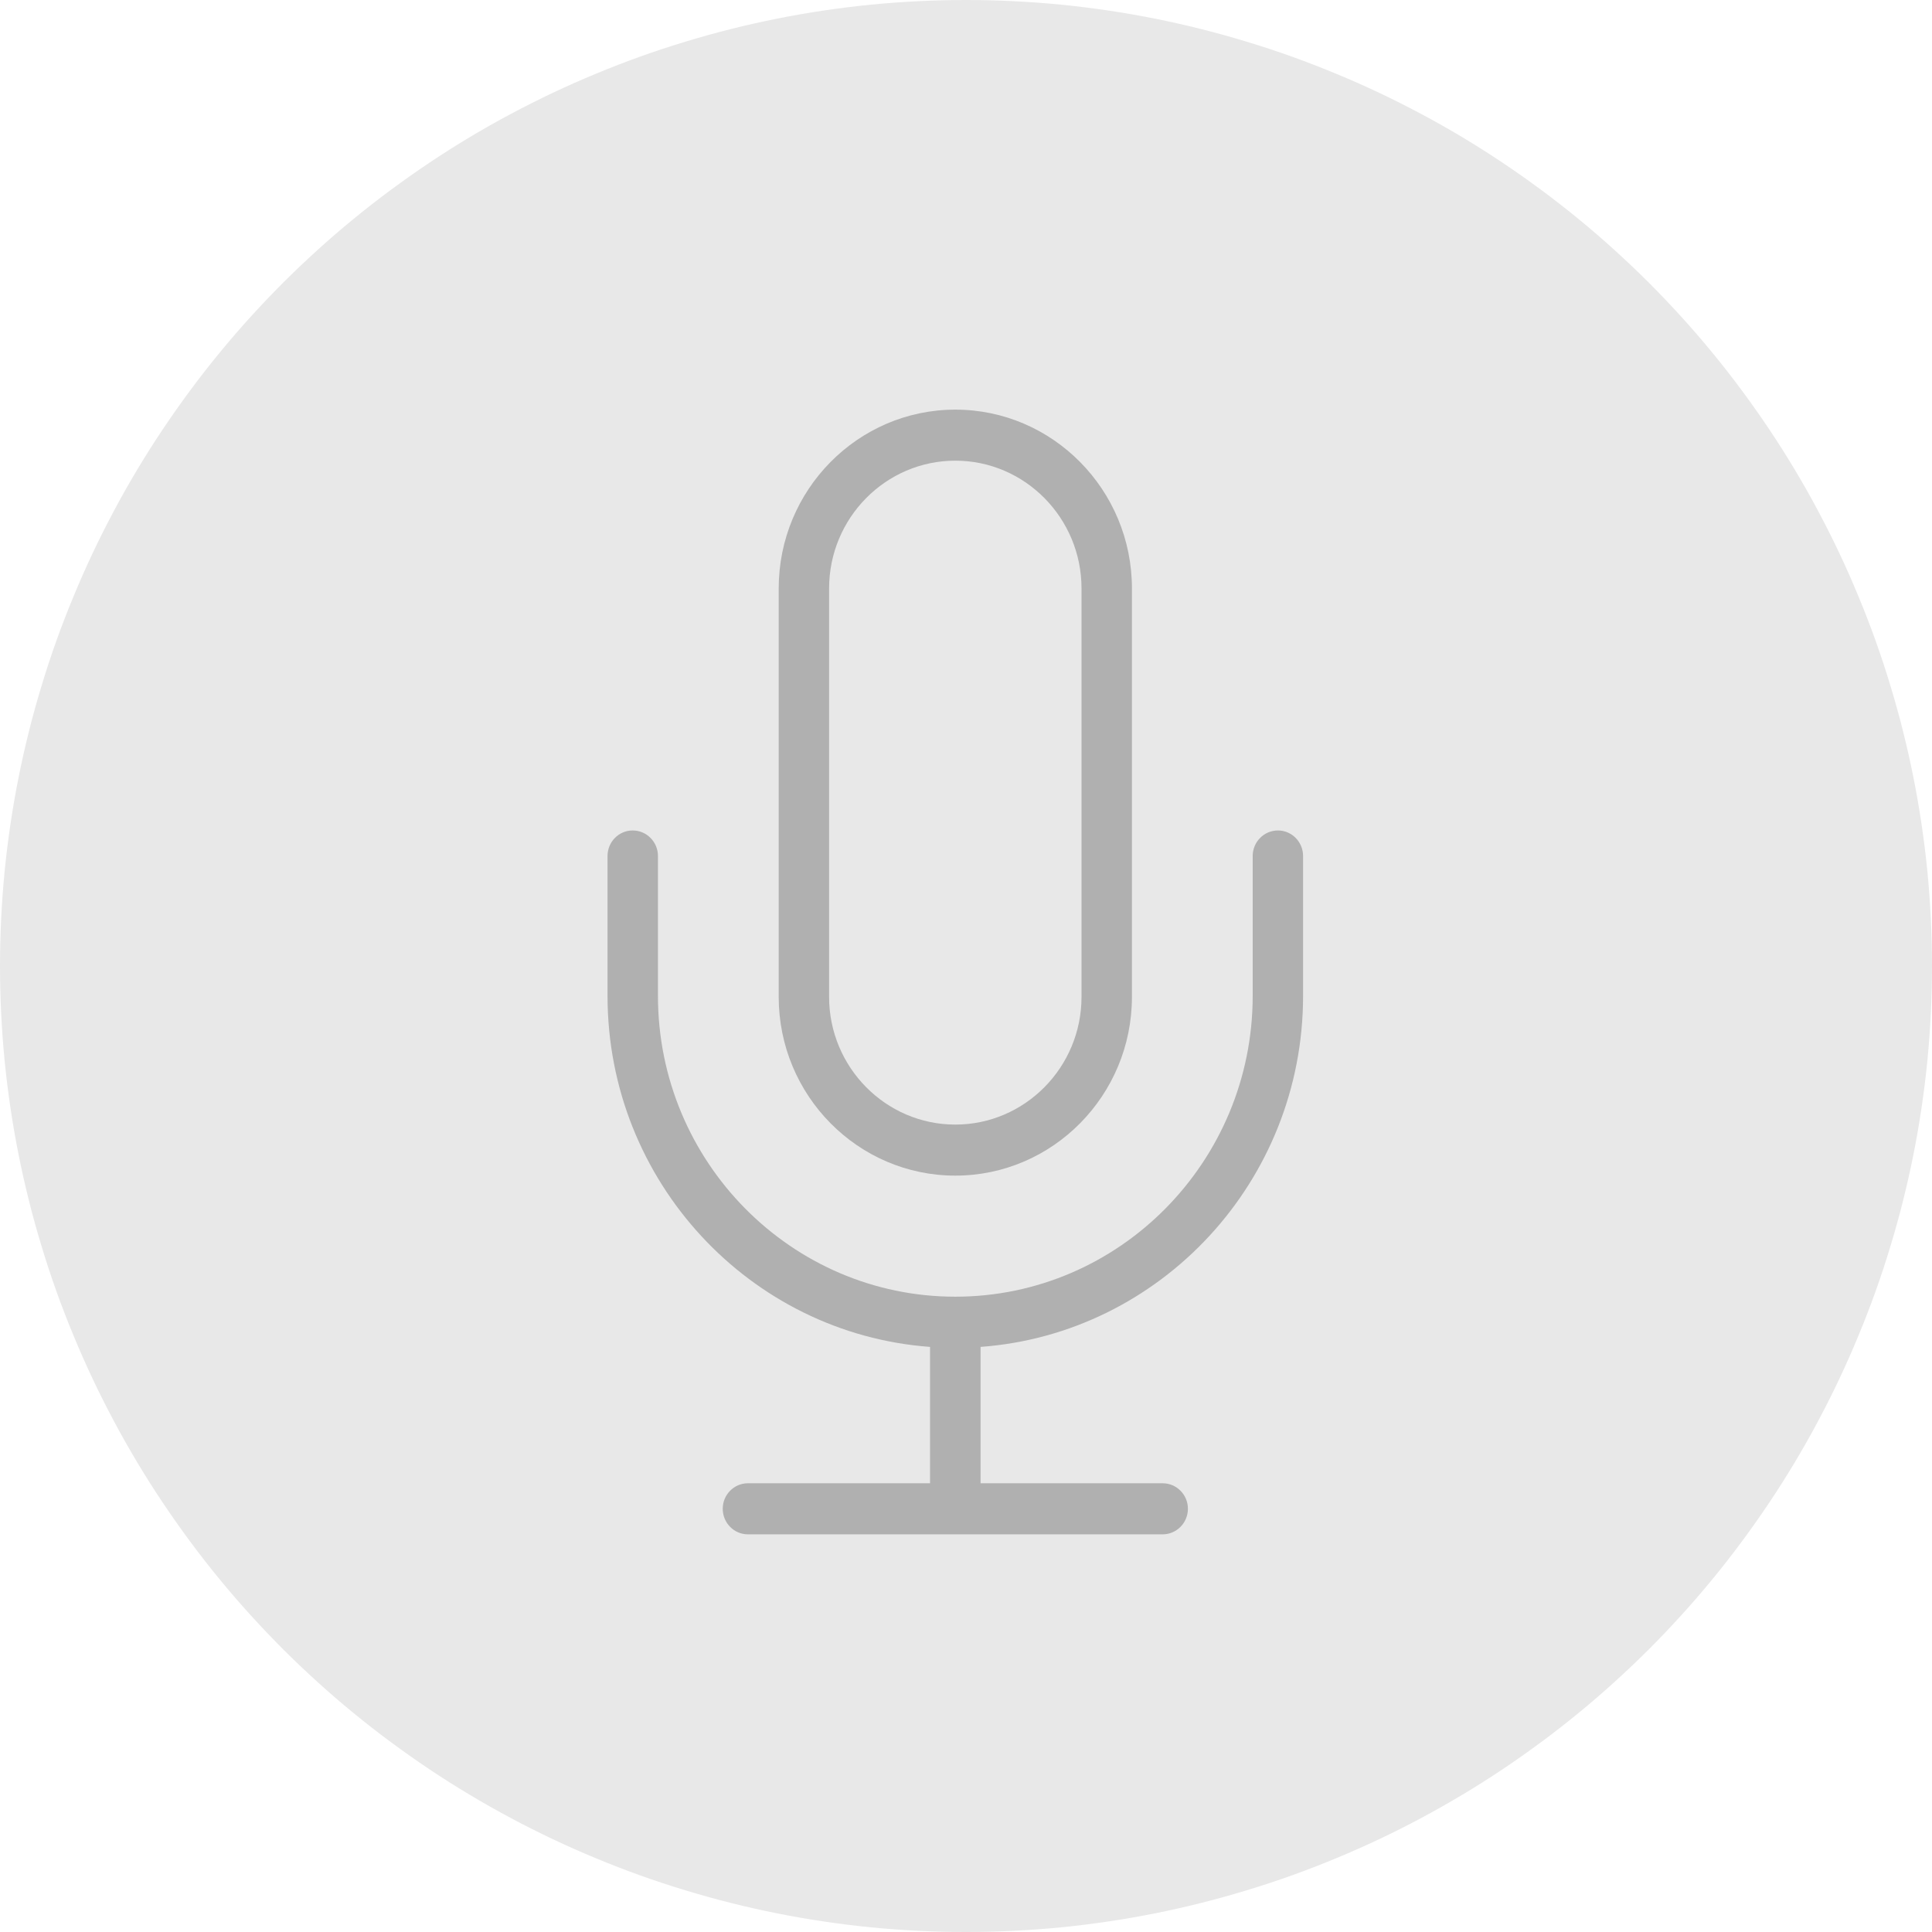 <svg xmlns="http://www.w3.org/2000/svg" xmlns:xlink="http://www.w3.org/1999/xlink" width="96" zoomAndPan="magnify" viewBox="0 0 72 72" height="96" preserveAspectRatio="xMidYMid meet" version="1.0"><defs><clipPath id="997d4b91df"><path d="M 22.059 30 L 49 30 L 49 57.898 L 22.059 57.898 Z M 22.059 30 " clip-rule="nonzero"/></clipPath></defs><path fill="#e8e8e8" d="M 72 36 C 72 37.18 71.941 38.355 71.828 39.527 C 71.711 40.703 71.539 41.867 71.309 43.023 C 71.078 44.18 70.793 45.32 70.449 46.449 C 70.109 47.578 69.711 48.688 69.258 49.777 C 68.809 50.867 68.305 51.93 67.75 52.969 C 67.195 54.012 66.59 55.02 65.934 56 C 65.277 56.98 64.578 57.926 63.828 58.84 C 63.082 59.75 62.289 60.621 61.457 61.457 C 60.621 62.289 59.75 63.082 58.84 63.828 C 57.926 64.578 56.98 65.277 56 65.934 C 55.02 66.59 54.012 67.191 52.969 67.75 C 51.93 68.305 50.867 68.809 49.777 69.258 C 48.688 69.711 47.578 70.109 46.449 70.449 C 45.32 70.793 44.18 71.078 43.023 71.309 C 41.867 71.539 40.703 71.711 39.527 71.828 C 38.355 71.941 37.18 72 36 72 C 34.82 72 33.645 71.941 32.473 71.828 C 31.297 71.711 30.133 71.539 28.977 71.309 C 27.82 71.078 26.68 70.793 25.551 70.449 C 24.422 70.109 23.312 69.711 22.223 69.258 C 21.133 68.809 20.07 68.305 19.031 67.75 C 17.988 67.191 16.98 66.59 16 65.934 C 15.02 65.277 14.074 64.578 13.16 63.828 C 12.25 63.082 11.379 62.289 10.543 61.457 C 9.711 60.621 8.918 59.75 8.172 58.84 C 7.422 57.926 6.723 56.98 6.066 56 C 5.41 55.02 4.805 54.012 4.25 52.969 C 3.695 51.93 3.191 50.867 2.742 49.777 C 2.289 48.688 1.891 47.578 1.551 46.449 C 1.207 45.32 0.922 44.18 0.691 43.023 C 0.461 41.867 0.289 40.703 0.172 39.527 C 0.059 38.355 0 37.18 0 36 C 0 34.82 0.059 33.645 0.172 32.473 C 0.289 31.297 0.461 30.133 0.691 28.977 C 0.922 27.82 1.207 26.68 1.551 25.551 C 1.891 24.422 2.289 23.312 2.742 22.223 C 3.191 21.133 3.695 20.07 4.25 19.031 C 4.805 17.988 5.41 16.98 6.066 16 C 6.723 15.02 7.422 14.074 8.172 13.16 C 8.918 12.25 9.711 11.379 10.543 10.543 C 11.379 9.711 12.25 8.918 13.16 8.172 C 14.074 7.422 15.02 6.723 16 6.066 C 16.98 5.41 17.988 4.805 19.031 4.25 C 20.07 3.695 21.133 3.191 22.223 2.742 C 23.312 2.289 24.422 1.891 25.551 1.551 C 26.68 1.207 27.82 0.922 28.977 0.691 C 30.133 0.461 31.297 0.289 32.473 0.172 C 33.645 0.059 34.82 0 36 0 C 37.18 0 38.355 0.059 39.527 0.172 C 40.703 0.289 41.867 0.461 43.023 0.691 C 44.18 0.922 45.32 1.207 46.449 1.551 C 47.578 1.891 48.688 2.289 49.777 2.742 C 50.867 3.191 51.93 3.695 52.969 4.25 C 54.012 4.805 55.02 5.41 56 6.066 C 56.98 6.723 57.926 7.422 58.84 8.172 C 59.75 8.918 60.621 9.711 61.457 10.543 C 62.289 11.379 63.082 12.25 63.828 13.16 C 64.578 14.074 65.277 15.02 65.934 16 C 66.59 16.98 67.195 17.988 67.75 19.031 C 68.305 20.07 68.809 21.133 69.258 22.223 C 69.711 23.312 70.109 24.422 70.449 25.551 C 70.793 26.68 71.078 27.82 71.309 28.977 C 71.539 30.133 71.711 31.297 71.828 32.473 C 71.941 33.645 72 34.82 72 36 Z M 72 36 " fill-opacity="1" fill-rule="nonzero"/><path fill="#e8e8e8" d="M 35.602 16.406 C 32.484 16.406 29.957 18.738 29.957 21.617 L 29.957 37.254 C 29.957 40.133 32.484 42.469 35.602 42.469 C 38.719 42.469 41.246 40.133 41.246 37.254 L 41.246 21.617 C 41.246 18.738 38.719 16.406 35.602 16.406 " fill-opacity="1" fill-rule="evenodd"/><path fill="#b0b0b0" d="M 30.898 21.957 C 30.898 21.949 30.898 21.938 30.898 21.93 C 30.898 19.305 33.008 17.168 35.602 17.168 C 38.195 17.168 40.305 19.305 40.305 21.93 C 40.305 21.938 40.305 21.949 40.305 21.957 C 40.305 21.969 40.305 21.977 40.305 21.984 L 40.305 37.152 C 40.305 39.773 38.195 41.91 35.602 41.91 C 33.008 41.91 30.898 39.773 30.898 37.152 L 30.898 21.984 C 30.898 21.977 30.898 21.969 30.898 21.957 M 35.602 43.812 C 39.23 43.812 42.184 40.824 42.184 37.152 L 42.184 21.984 C 42.184 21.977 42.184 21.969 42.184 21.957 C 42.184 21.949 42.184 21.938 42.184 21.93 C 42.184 18.254 39.23 15.266 35.602 15.266 C 31.973 15.266 29.02 18.254 29.02 21.93 C 29.02 21.938 29.02 21.949 29.02 21.957 C 29.02 21.969 29.02 21.977 29.02 21.984 L 29.02 37.152 C 29.02 40.824 31.973 43.812 35.602 43.812 " fill-opacity="1" fill-rule="evenodd"/><g clip-path="url(#997d4b91df)"><path fill="#b0b0b0" d="M 47.625 30.949 C 47.105 30.949 46.684 31.375 46.684 31.902 L 46.684 37.113 C 46.684 43.297 41.711 48.324 35.602 48.324 C 29.492 48.324 24.52 43.297 24.52 37.113 L 24.52 31.902 C 24.52 31.375 24.098 30.949 23.578 30.949 C 23.059 30.949 22.641 31.375 22.641 31.902 L 22.641 37.113 C 22.641 44.027 27.949 49.703 34.66 50.195 L 34.66 55.277 L 27.871 55.277 C 27.355 55.277 26.934 55.703 26.934 56.227 C 26.934 56.754 27.355 57.18 27.871 57.18 L 43.328 57.18 C 43.848 57.18 44.27 56.754 44.27 56.227 C 44.27 55.703 43.848 55.277 43.328 55.277 L 36.543 55.277 L 36.543 50.195 C 43.25 49.703 48.562 44.027 48.562 37.113 L 48.562 31.902 C 48.562 31.375 48.141 30.949 47.625 30.949 " fill-opacity="1" fill-rule="evenodd"/></g></svg>